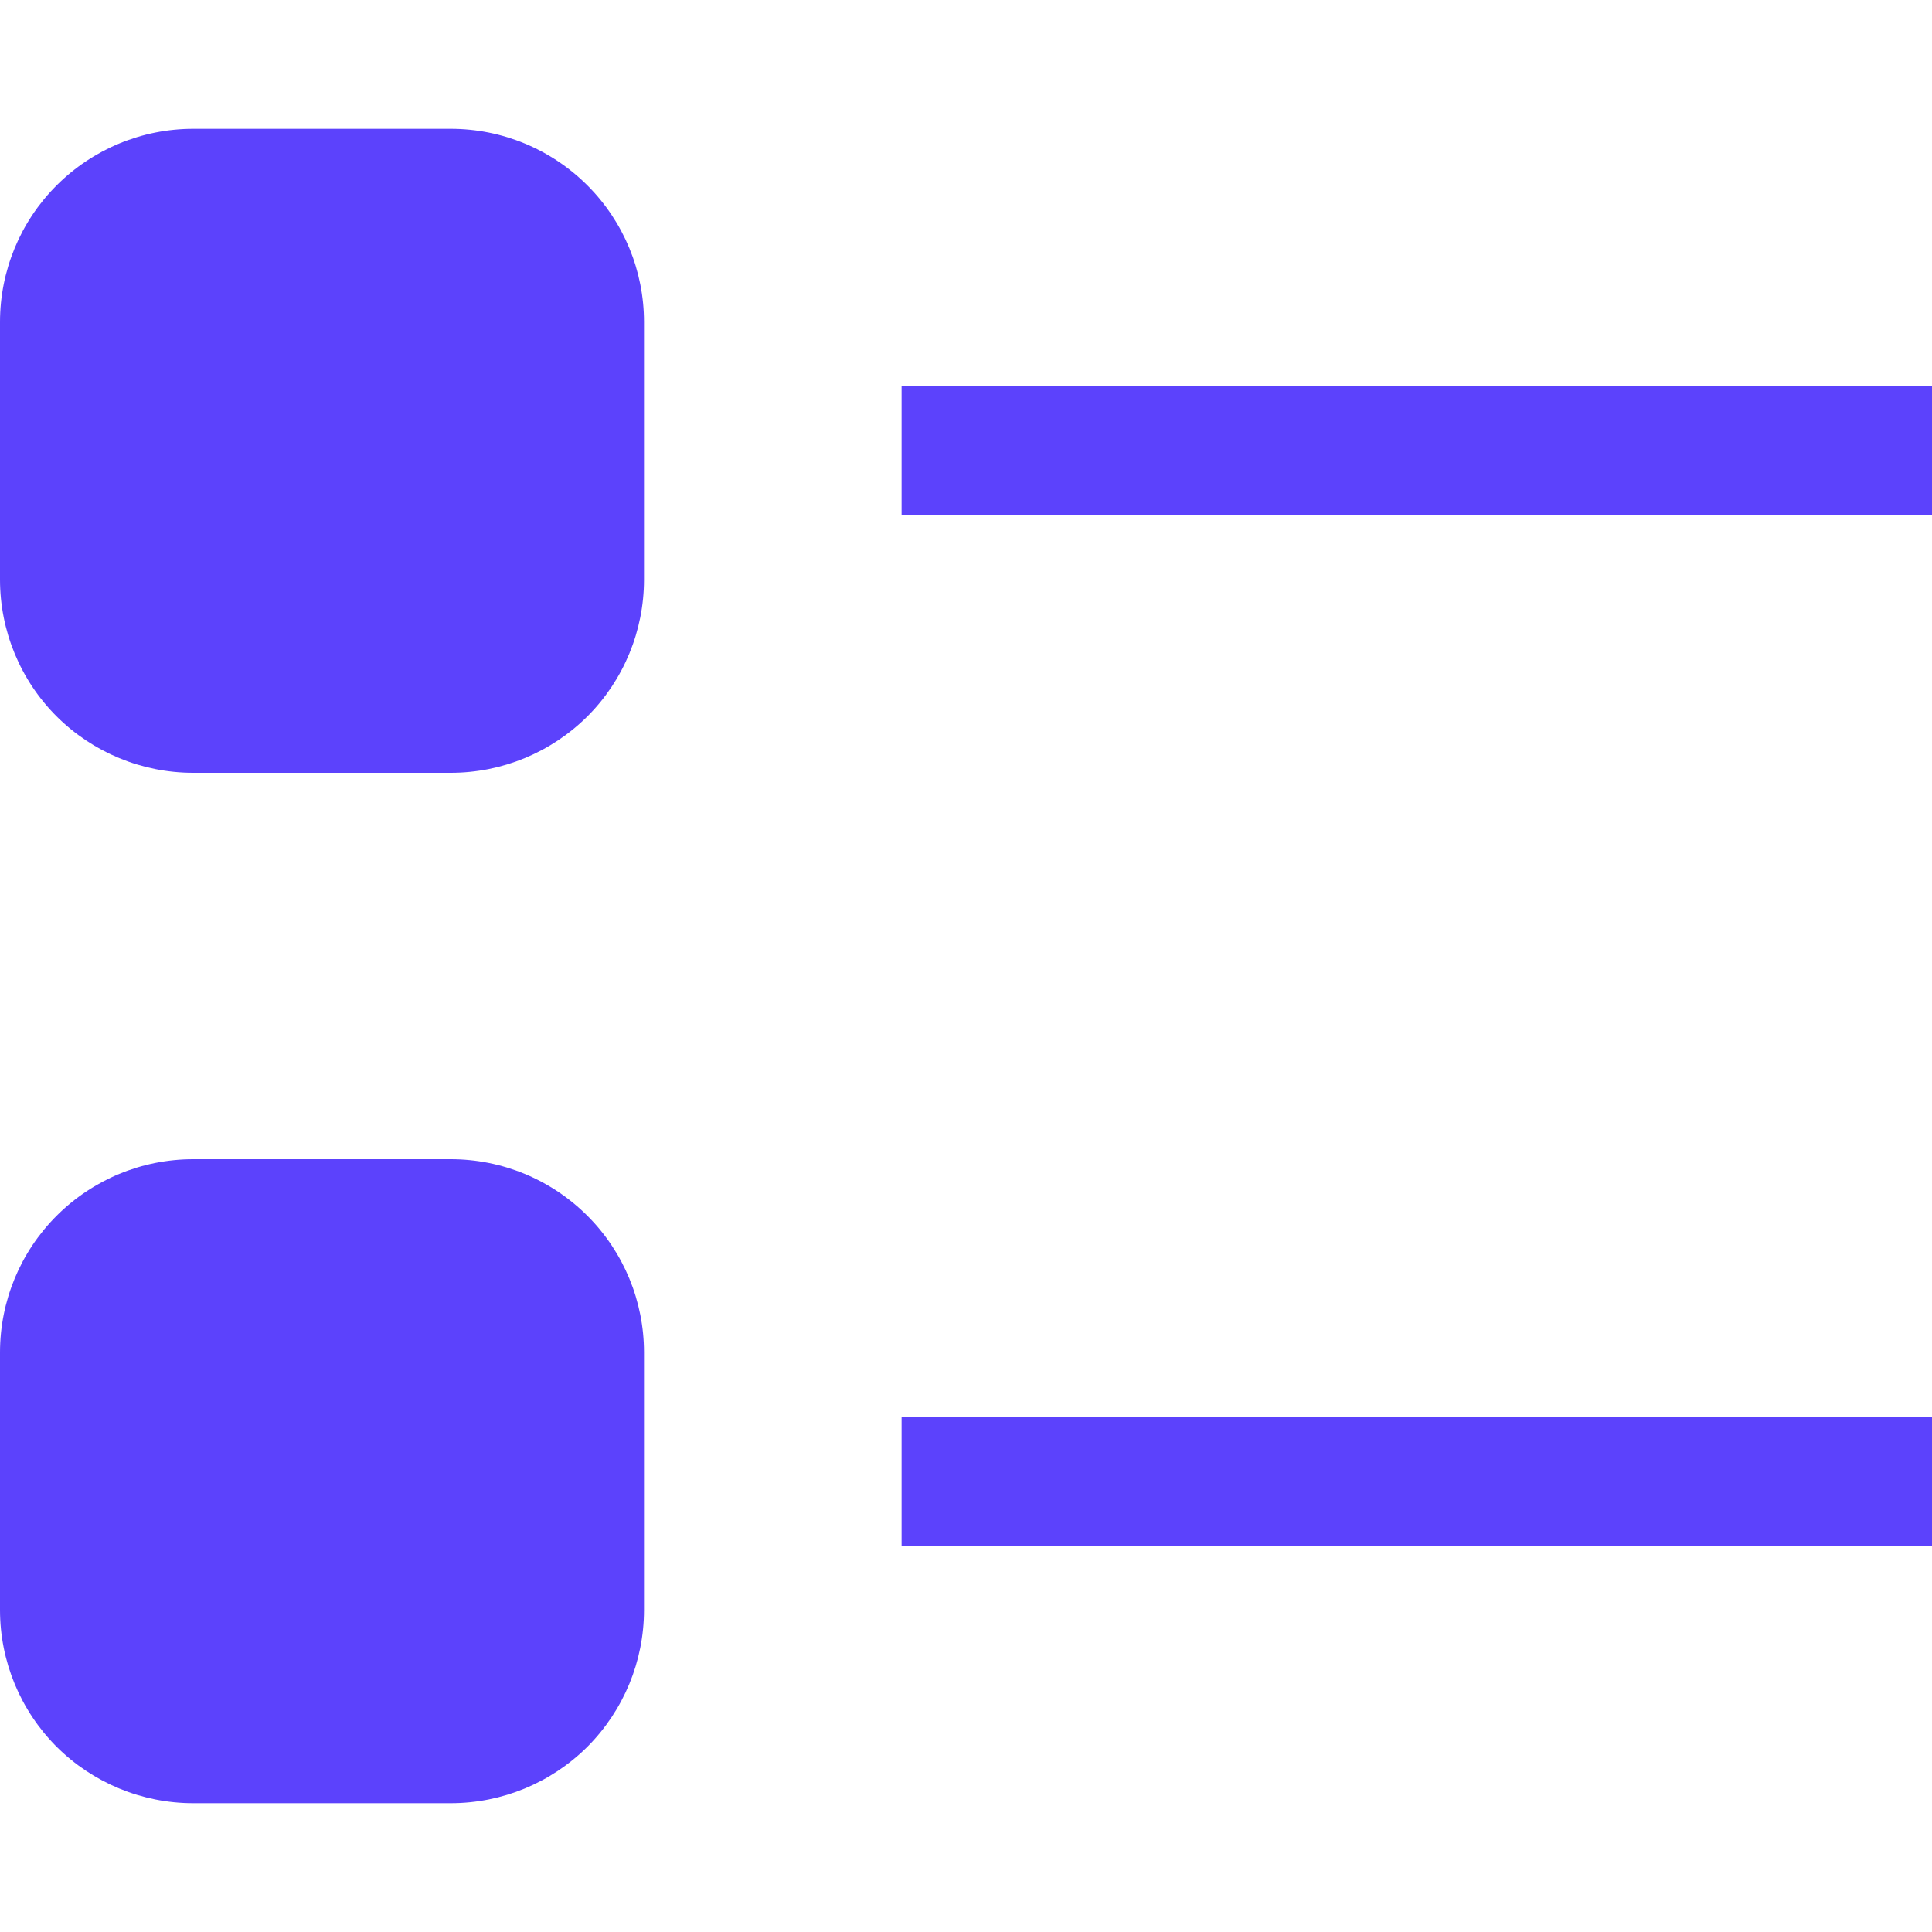 <svg width="12" height="12" viewBox="0 0 12 12" fill="none" xmlns="http://www.w3.org/2000/svg"> <g clip-path="url(#clip0_2230_11554)"> <path d="M1.2 0.8C0.882 0.8 0.577 0.926 0.351 1.152C0.126 1.377 0 1.682 0 2L0 3.6C0 3.918 0.126 4.224 0.351 4.449C0.577 4.674 0.882 4.8 1.2 4.8H2.8C3.118 4.8 3.423 4.674 3.649 4.449C3.874 4.224 4 3.918 4 3.6V2C4 1.682 3.874 1.377 3.649 1.152C3.423 0.926 3.118 0.8 2.8 0.8H1.2ZM5.6 3.2H12V2.4H5.6V3.2ZM1.2 7.2C0.882 7.2 0.577 7.326 0.351 7.552C0.126 7.777 0 8.082 0 8.4L0 10C0 10.318 0.126 10.623 0.351 10.849C0.577 11.074 0.882 11.2 1.2 11.2H2.8C3.118 11.2 3.423 11.074 3.649 10.849C3.874 10.623 4 10.318 4 10V8.4C4 8.082 3.874 7.777 3.649 7.552C3.423 7.326 3.118 7.2 2.8 7.2H1.2ZM5.6 9.6H12V8.8H5.6V9.6Z" fill="#5C42FC"></path> </g> <defs> <clipPath id="clip0_2230_11554"> <rect width="12" height="12" fill="white"></rect> </clipPath> </defs> </svg>